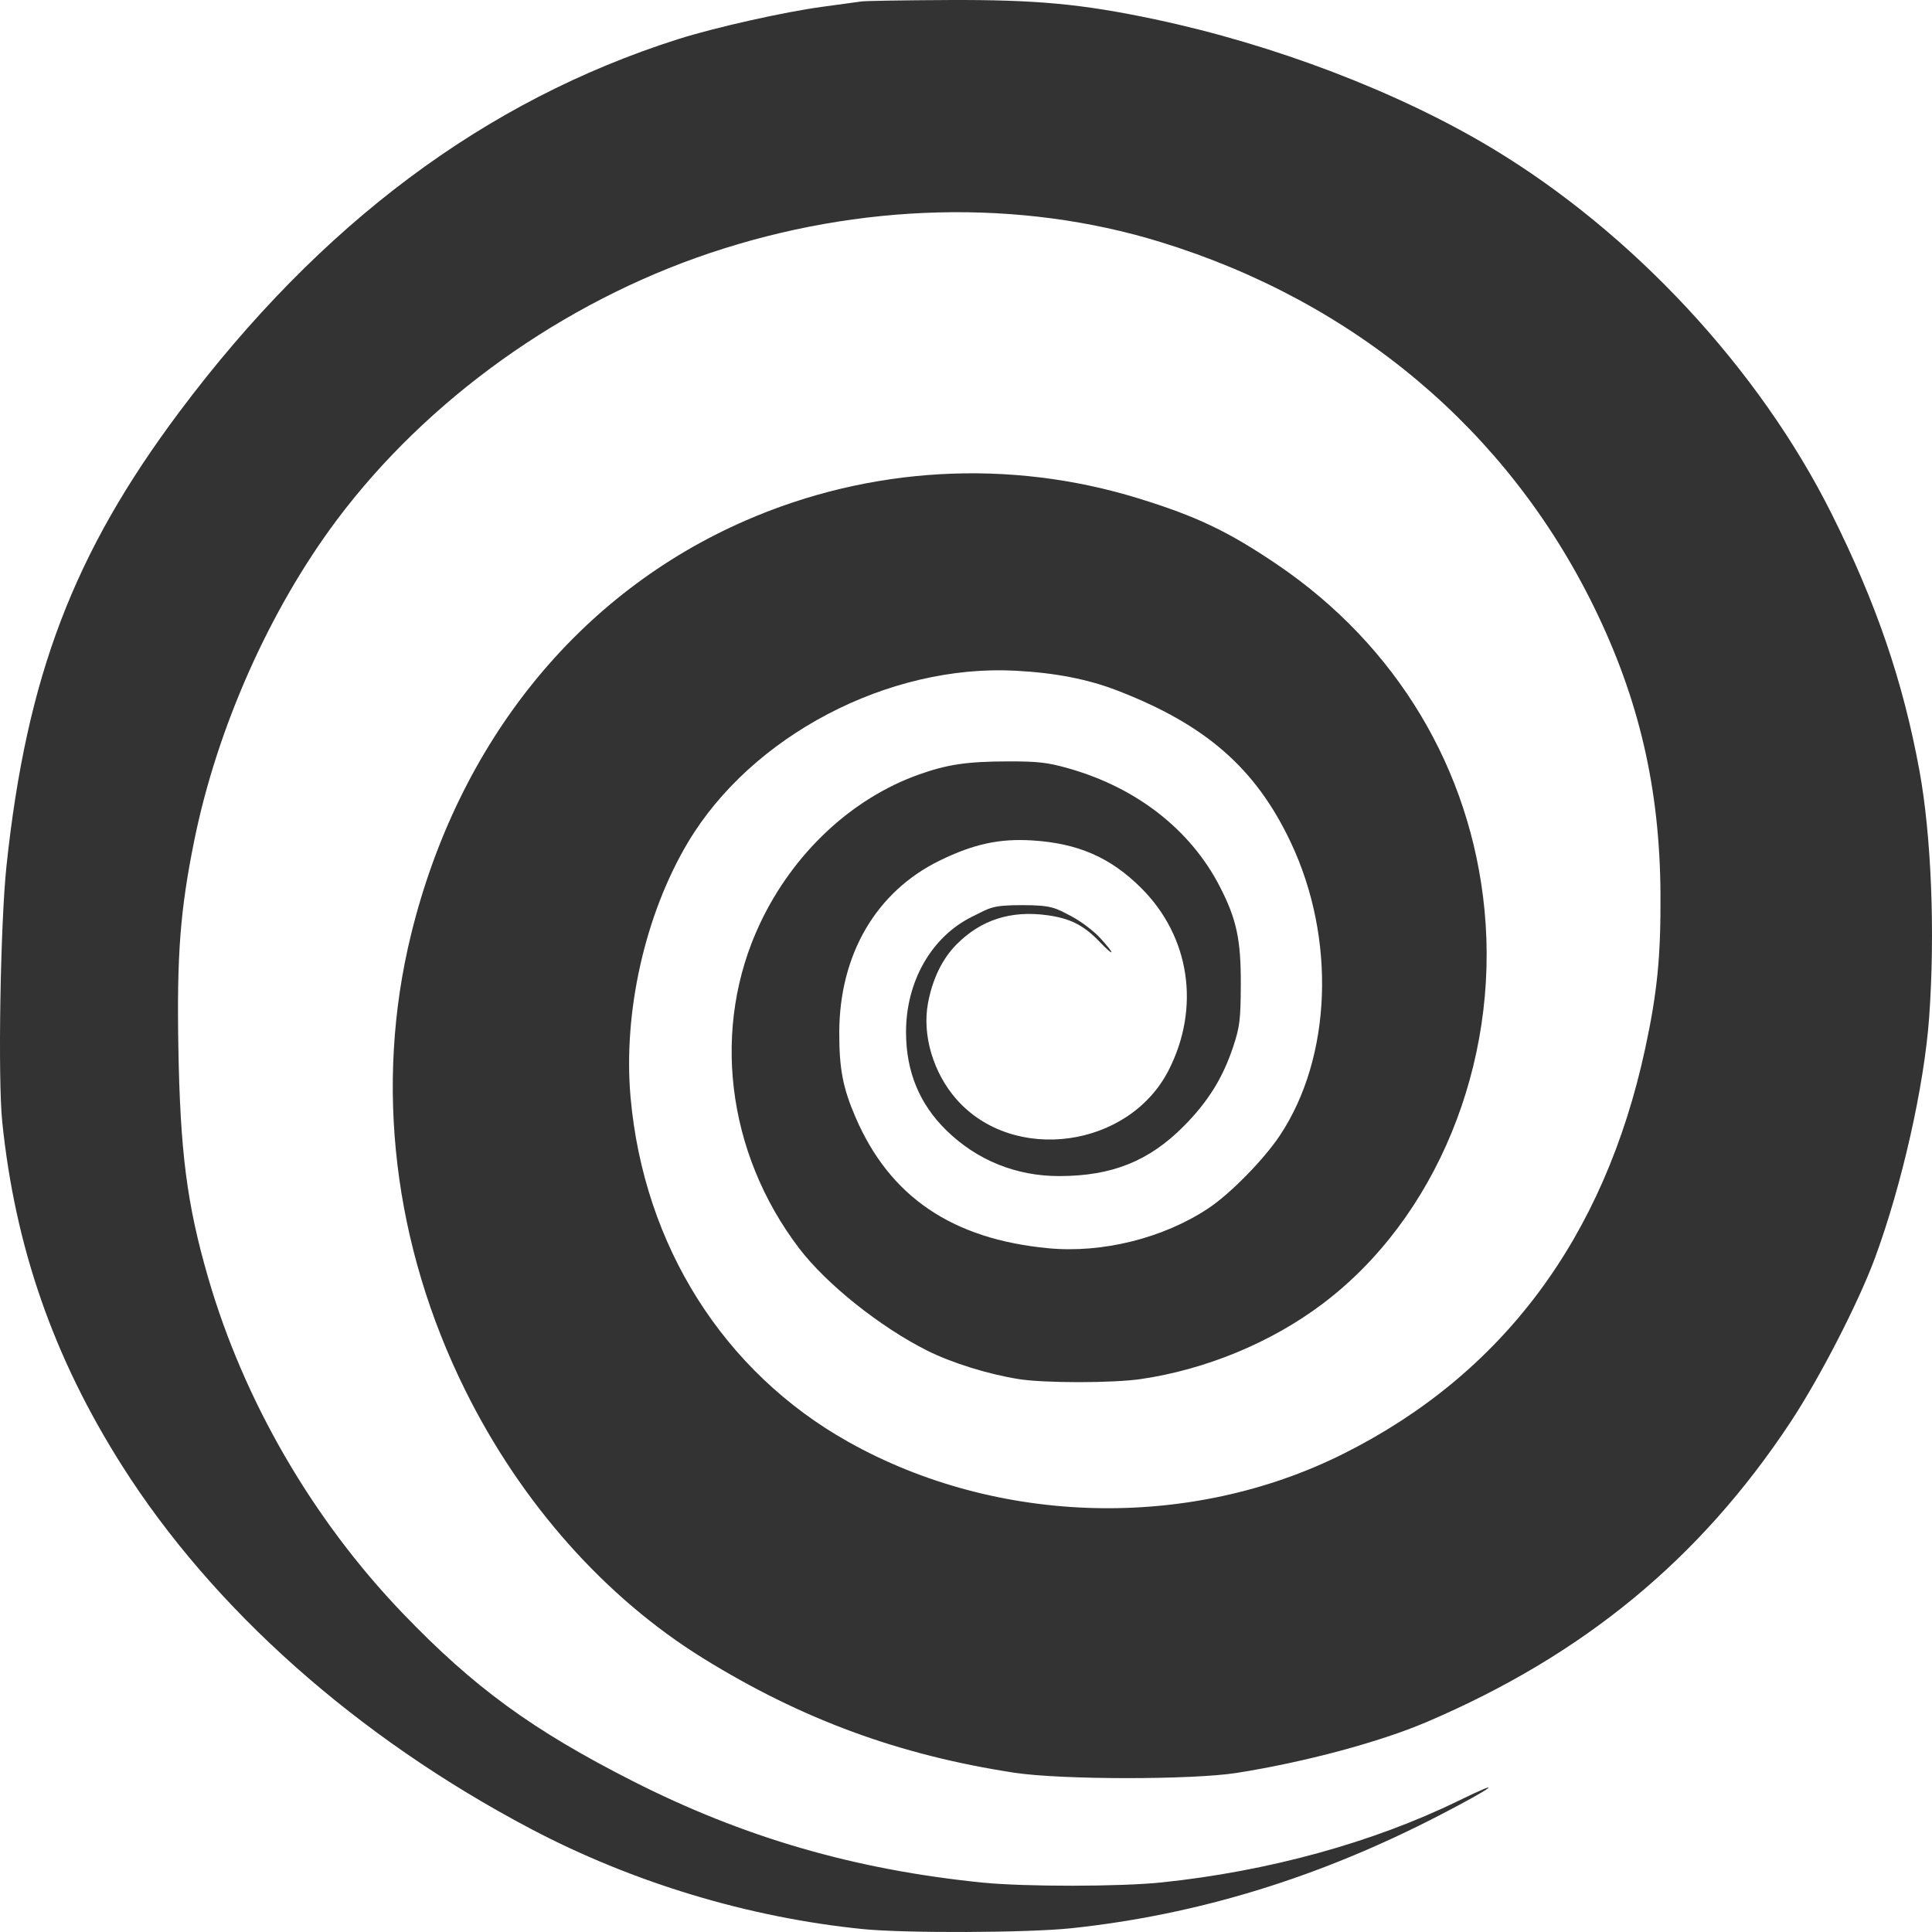 <?xml version="1.0" encoding="UTF-8"?> <svg xmlns="http://www.w3.org/2000/svg" width="695" height="695" viewBox="0 0 695 695" fill="none"> <path fill-rule="evenodd" clip-rule="evenodd" d="M309.902 0.521C308.527 0.728 302.226 1.59 295.9 2.437C282.188 4.272 257.102 9.897 243.891 14.097C174.519 36.154 115.266 80.425 64.618 148.042C26.465 198.977 9.571 243.308 2.337 311.471C0.136 332.219 -0.794 387.935 0.801 403.511C5.422 448.631 19.27 488.388 43.892 527.224C76.656 578.903 128.432 624.916 190.882 657.859C227.55 677.202 269.35 689.824 310.402 693.951C325.622 695.482 369.871 695.301 385.415 693.644C431.003 688.788 474.531 675.423 517.938 652.958C537.622 642.77 542.098 639.286 524.439 647.897C493.772 662.849 456.25 673.159 417.921 677.161C402.981 678.722 368.662 678.757 353.475 677.227C307.438 672.592 267.458 660.977 227.388 640.6C191.483 622.341 170.506 607.033 144.982 580.466C112.517 546.672 87.761 504.015 74.909 459.722C67.236 433.276 64.807 414.463 64.158 376.492C63.593 343.392 64.836 327.286 69.876 302.401C78.066 261.952 96.954 219.438 121.06 187.191C153.502 143.792 202.348 108.823 255.393 91.023C309.358 72.914 366.901 71.502 417.42 87.048C487.39 108.578 542.26 154.76 573.402 218.336C589.634 251.473 597.089 283.613 597.325 321.474C597.466 344.028 596.181 357.023 591.8 377.319C577.135 445.266 540.534 494.347 483.148 523.024C428.037 550.563 358.933 548.867 305.113 518.656C260.328 493.516 231.64 448.137 226.844 394.847C224.094 364.274 231.993 329.066 247.425 303.12C270.291 264.673 319.602 238.829 365.412 241.283C379.688 242.047 391.353 244.322 401.92 248.401C433.845 260.724 451.785 276.442 464.372 303.117C480.673 337.66 479.086 380.322 460.457 408.392C454.697 417.072 442.614 429.398 434.719 434.646C418.536 445.407 396.564 450.888 377.062 449.029C342.512 445.737 320.079 430.496 307.777 401.957C303.213 391.369 301.899 384.562 301.908 371.556C301.928 343.378 315.182 320.694 338.159 309.515C350.346 303.585 359.592 301.589 371.413 302.335C387.853 303.374 399.481 308.458 410.502 319.426C428.046 336.886 431.904 362.45 420.396 384.995C406.095 413.014 364.55 418.714 344.087 395.464C335.665 385.894 331.643 372.206 333.863 360.663C335.552 351.884 339.046 344.79 344.241 339.595C352.944 330.891 363.588 327.471 376.566 329.21C384.901 330.327 389.818 332.797 395.488 338.715C401.131 344.606 401.315 343.452 395.704 337.364C393.385 334.849 388.773 331.371 385.452 329.634C379.696 326.623 378.527 325.604 367.562 325.604C356.633 325.604 356.081 326.637 349.82 329.701C335.111 336.9 325.866 353.057 325.929 371.45C325.978 385.494 330.728 397.064 340.319 406.502C351.336 417.341 365.502 423.097 381.102 423.073C400.071 423.043 413.412 417.672 425.922 405.03C434.628 396.232 439.901 387.735 443.63 376.492C445.972 369.428 446.291 366.847 446.354 354.485C446.437 338.074 444.868 330.695 438.781 318.885C428.266 298.485 408.908 283.363 384.415 276.419C376.828 274.267 373.386 273.871 362.503 273.897C347.874 273.932 340.764 274.986 330.531 278.634C306.33 287.26 285.378 306.891 273.441 332.126C255.798 369.425 261.226 414.589 287.498 449.088C297.261 461.907 316.603 477.355 333.521 485.843C342.325 490.259 355.328 494.313 366.412 496.094C375.623 497.575 400.337 497.572 410.419 496.087C433.912 492.63 457.295 482.945 475.775 469.018C516.56 438.281 539.402 382.701 534.02 327.292C529.105 276.695 502.377 232.183 459.428 203.069C441.909 191.193 430.455 185.731 409.545 179.284C363.081 164.959 313.022 167.767 268.318 187.208C208.102 213.394 164.741 267.065 147.825 336.35C134.648 390.319 141.526 447.981 167.358 500.112C187.484 540.727 217.66 574.71 253.03 596.593C288.428 618.492 323.53 631.391 364.912 637.705C381.708 640.268 428.812 640.302 444.925 637.763C469.28 633.925 496.271 626.693 513.2 619.469C569.595 595.402 611.469 560.907 644.022 511.7C654.573 495.751 668.512 468.676 674.466 452.57C684.151 426.372 692.196 390.679 693.974 366.02C696.165 335.639 694.78 300.592 690.461 277.116C684.558 245.027 674.977 217.028 658.875 184.798C632.817 132.646 587.206 83.603 536.441 53.151C502.869 33.013 458.395 16.033 415.42 6.945C389.162 1.392 372.701 -0.14 340.908 0.01C325.23 0.084 311.277 0.314 309.902 0.521Z" fill="#333333"></path> </svg> 